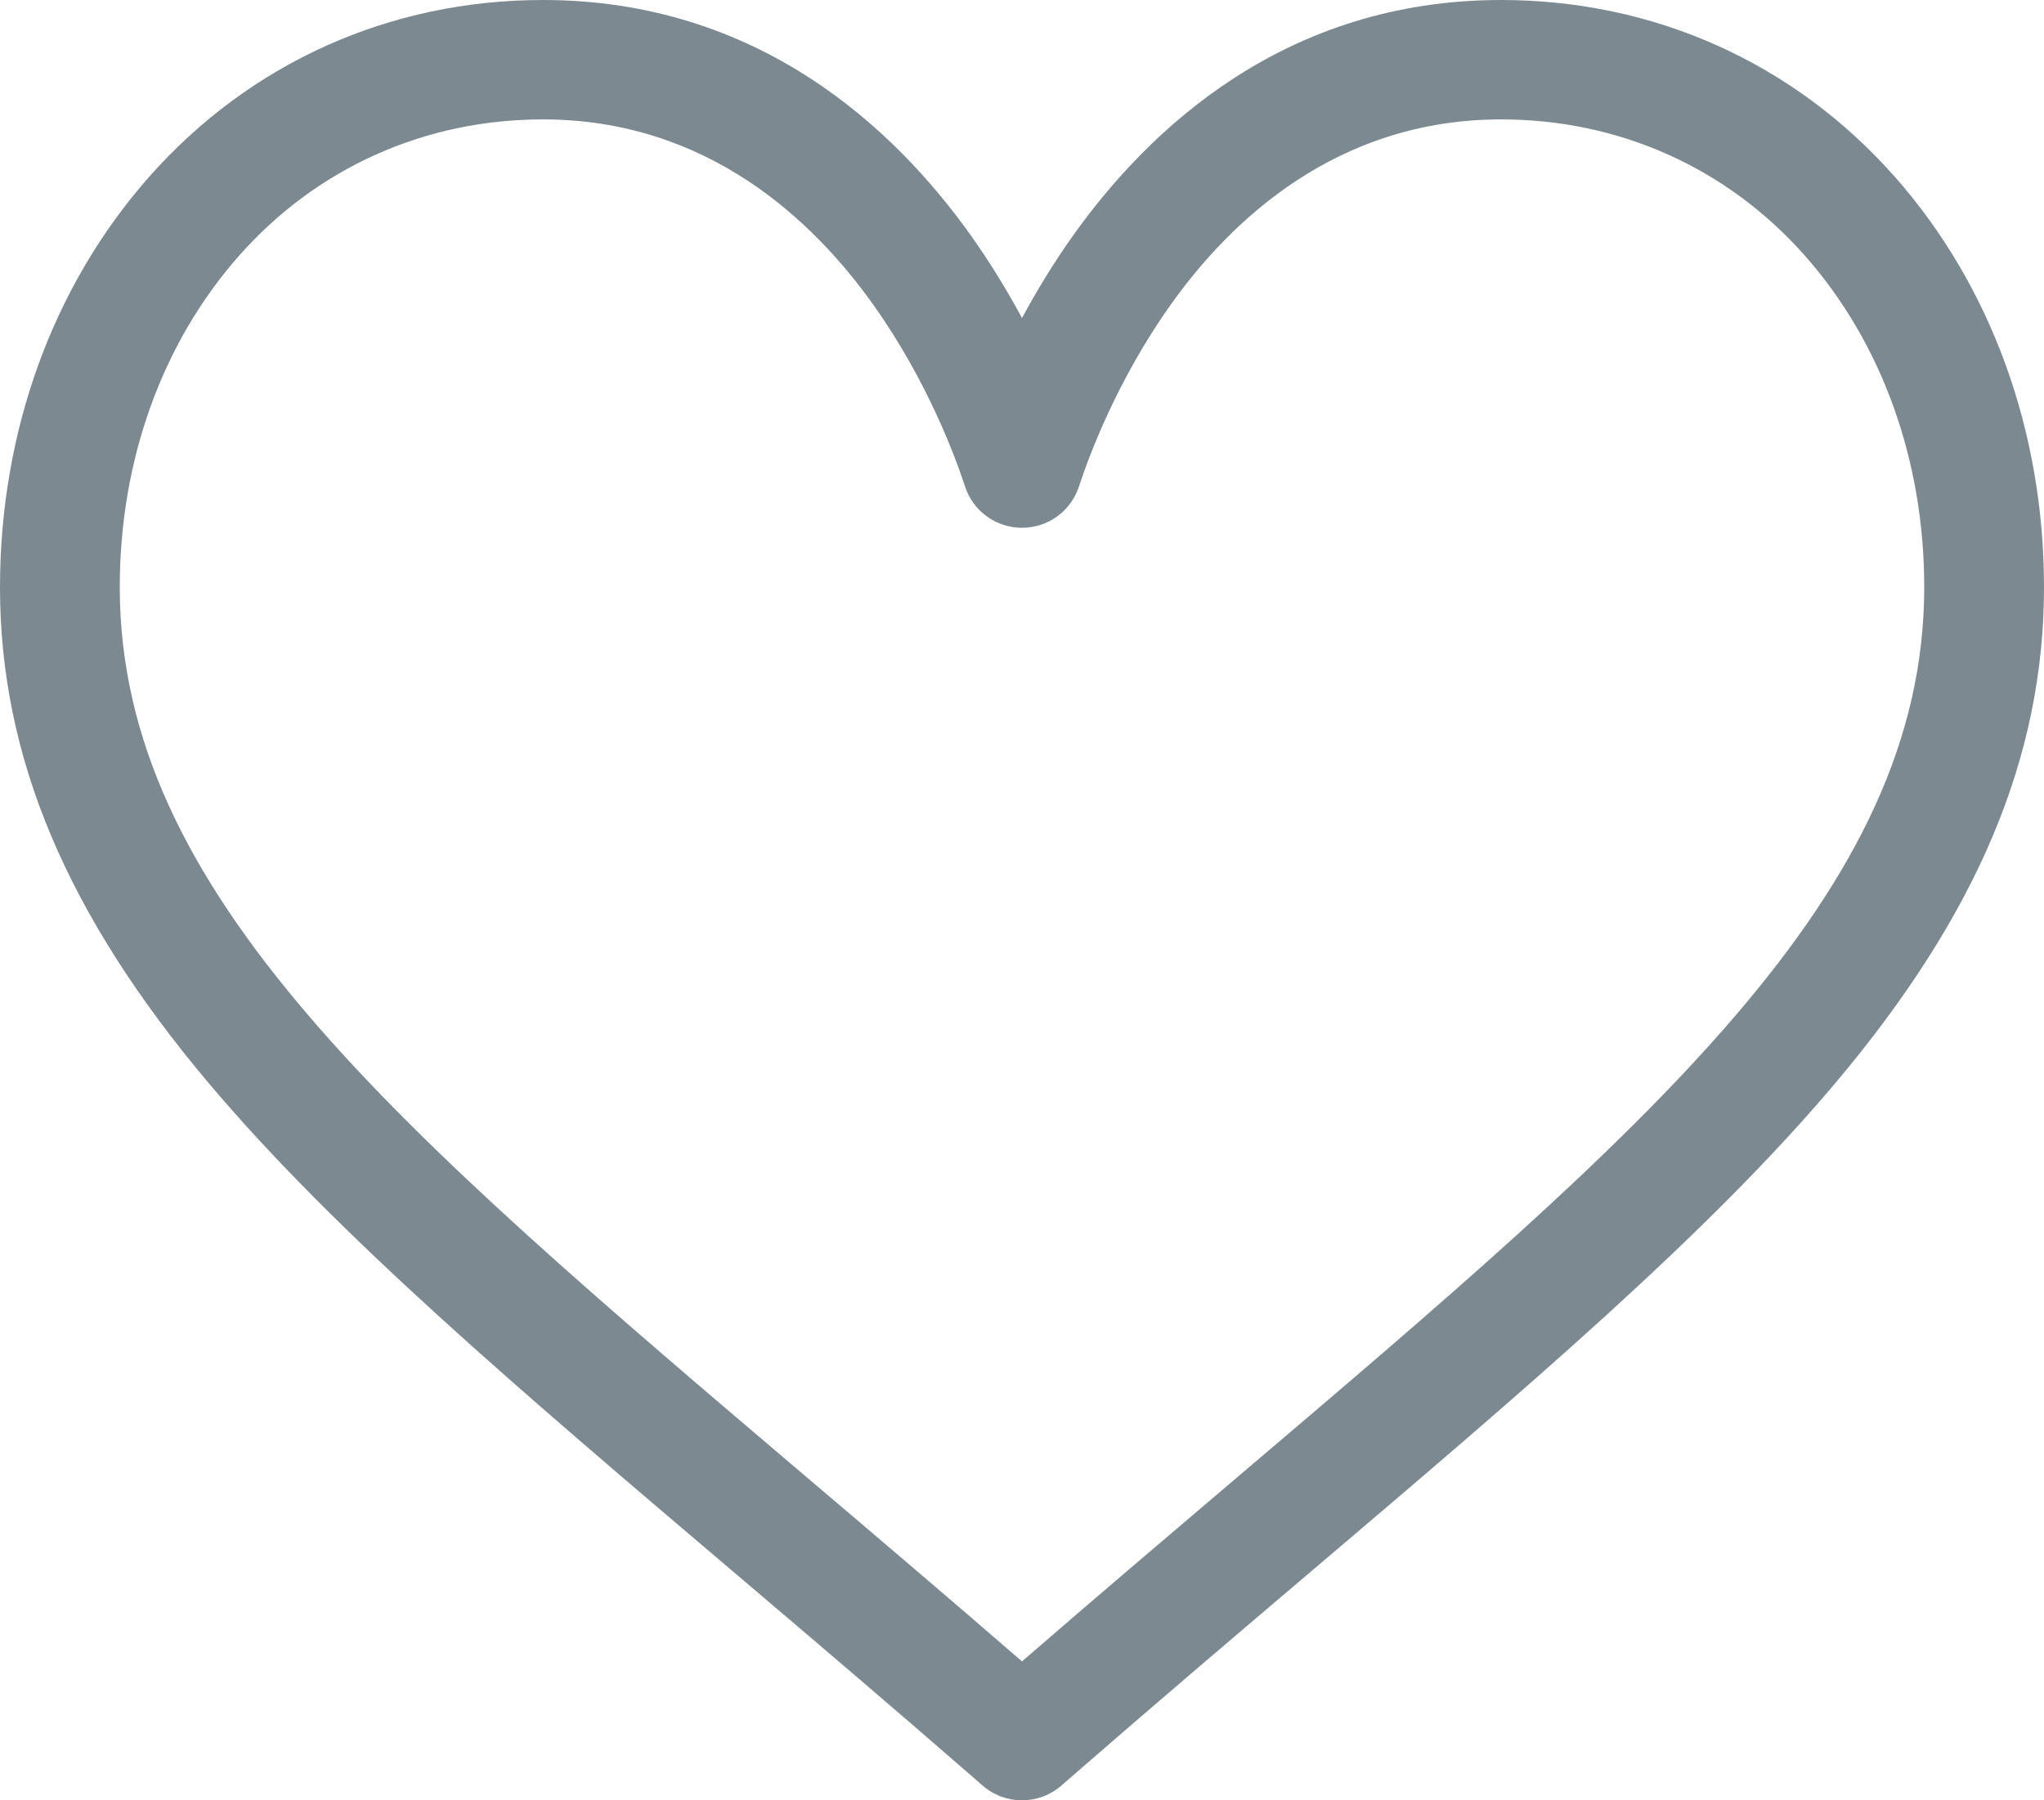 <?xml version="1.0" encoding="UTF-8"?>
<svg width="42px" height="37px" viewBox="0 0 42 37" version="1.1" xmlns="http://www.w3.org/2000/svg" xmlns:xlink="http://www.w3.org/1999/xlink">
    <!-- Generator: Sketch 50 (54983) - http://www.bohemiancoding.com/sketch -->
    <title>love</title>
    <desc>Created with Sketch.</desc>
    <defs></defs>
    <g id="Page-1" stroke="none" stroke-width="1" fill="none" fill-rule="evenodd">
        <g id="HL5-front-end" transform="translate(-1112, -2907)" fill="#7C8991" fill-rule="nonzero">
            <g id="footer" transform="translate(0, 2734)">
                <g id="like-(1)" transform="translate(1112, 173)">
                    <path d="M38.936,3.635 C36.864,1.291 33.99,0 30.844,0 C26.418,0 23.617,2.636 22.045,4.847 C21.638,5.42 21.291,5.996 21,6.537 C20.709,5.996 20.362,5.42 19.955,4.847 C18.383,2.636 15.582,1.16243439e-15 11.156,1.16243439e-15 C8.01,1.16243439e-15 5.136,1.291 3.064,3.635 C1.088,5.871 0,8.865 0,12.067 C0,15.551 1.364,18.793 4.294,22.267 C6.912,25.372 10.679,28.573 15.04,32.279 C16.666,33.66 18.346,35.088 20.136,36.649 L20.19,36.696 C20.422,36.899 20.711,37 21,37 C21.289,37 21.578,36.899 21.81,36.696 L21.864,36.649 C23.654,35.088 25.334,33.66 26.96,32.279 C31.321,28.573 35.088,25.372 37.706,22.267 C40.636,18.793 42,15.551 42,12.067 C42,8.865 40.912,5.871 38.936,3.635 Z M25.363,30.411 C23.962,31.602 22.52,32.827 21,34.145 C19.48,32.827 18.038,31.602 16.636,30.411 C8.1,23.158 2.461,18.366 2.461,12.067 C2.461,9.463 3.331,7.045 4.911,5.257 C6.508,3.45 8.726,2.454 11.156,2.454 C14.53,2.454 16.711,4.527 17.946,6.265 C19.055,7.825 19.633,9.397 19.83,10 C19.995,10.505 20.467,10.847 21,10.847 C21.533,10.847 22.005,10.505 22.17,10 C22.367,9.397 22.945,7.825 24.054,6.265 C25.289,4.527 27.47,2.454 30.844,2.454 C33.274,2.454 35.492,3.45 37.089,5.257 C38.669,7.045 39.539,9.463 39.539,12.067 C39.539,18.366 33.9,23.158 25.363,30.411 Z" id="love"></path>
                </g>
            </g>
        </g>
    </g>
</svg>